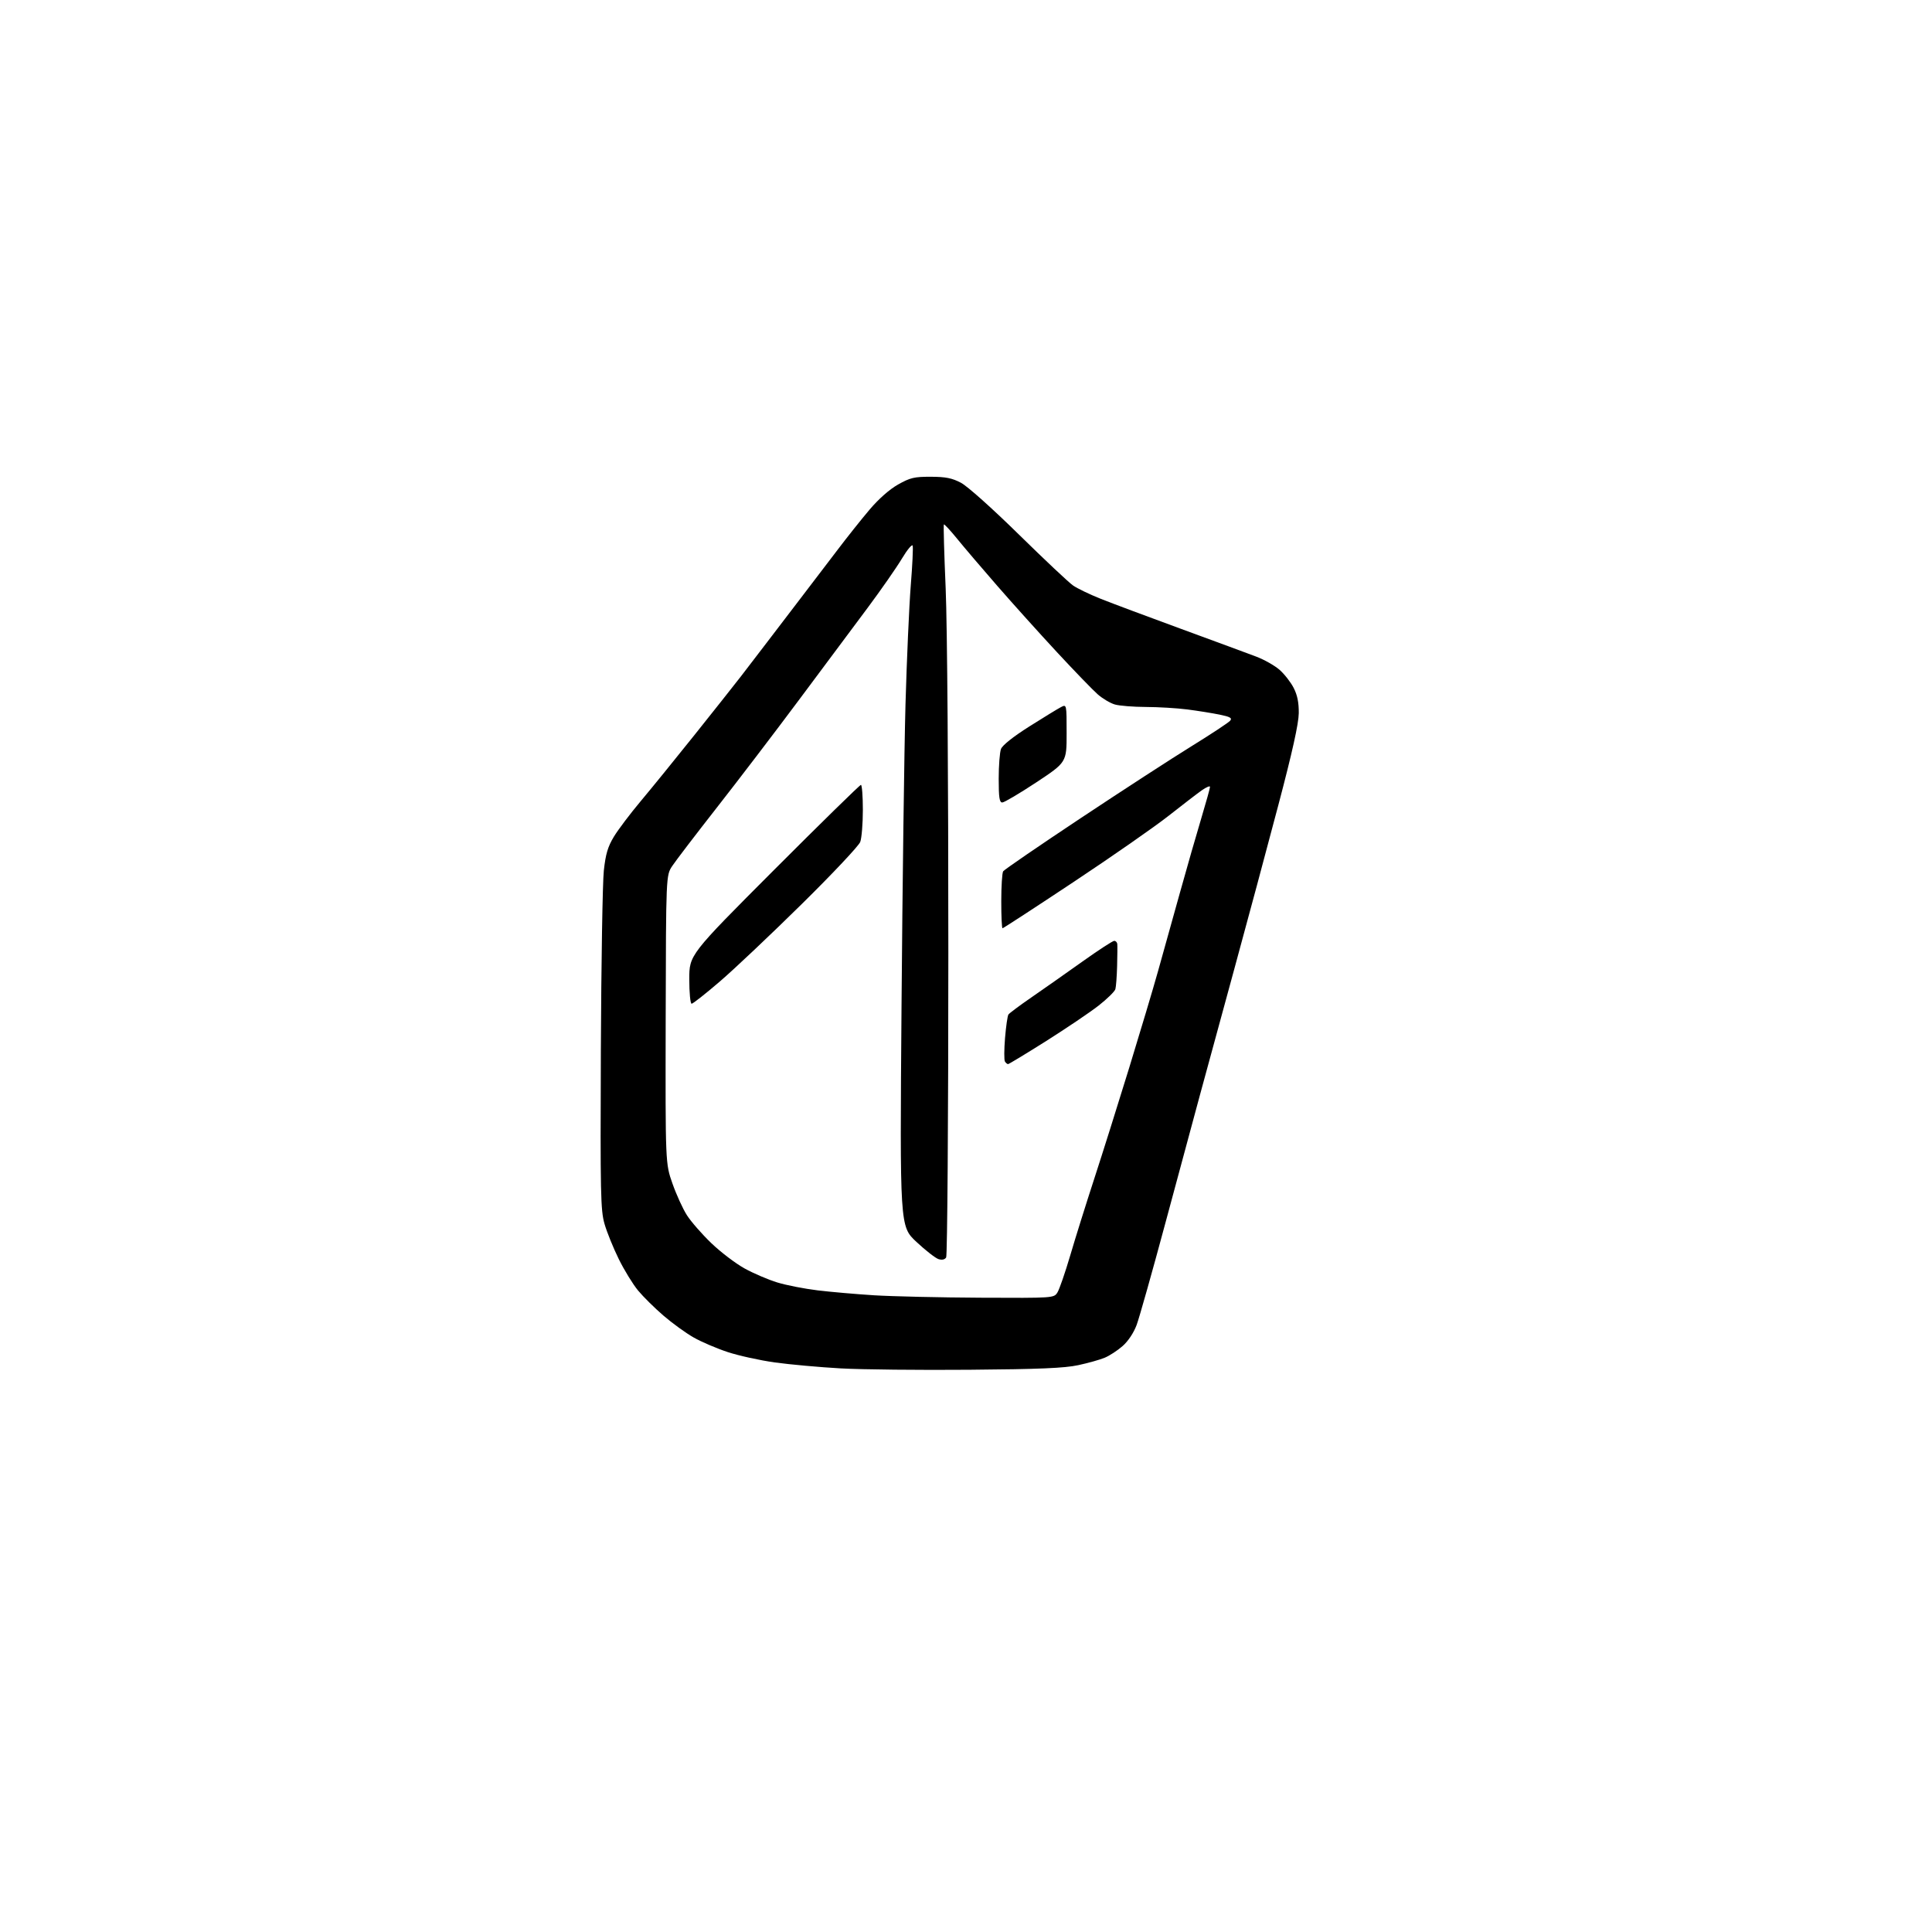 <?xml version="1.0" encoding="UTF-8" standalone="no"?>
<svg 
  version="1.1" 
  xmlns="http://www.w3.org/2000/svg" 
  xmlns:xlink="http://www.w3.org/1999/xlink" 
  xmlns:svg="http://www.w3.org/2000/svg"
  xmlns:rdf="http://www.w3.org/1999/02/22-rdf-syntax-ns#"
  xmlns:cc="http://creativecommons.org/ns#"
  xmlns:dc="http://purl.org/dc/elements/1.1/"
  viewBox="0 0 768 768"
  width="768"
  height="768"
>
<style>svg {background-color: white; }</style>"
<path stroke="none" fill="black" fill-rule="evenodd" d="M385.50,544.50C365.70,544.67 342.63,544.42 334.24,543.96C325.84,543.49 314.07,542.43 308.08,541.60C302.09,540.77 293.62,538.90 289.25,537.46C284.89,536.02 278.81,533.42 275.74,531.67C272.66,529.93 267.27,526.02 263.76,523.00C260.25,519.98 255.69,515.48 253.64,513.00C251.59,510.52 248.14,504.90 245.97,500.50C243.80,496.10 241.25,489.80 240.30,486.50C238.75,481.07 238.61,474.54 238.85,417.50C239.00,382.85 239.53,350.72 240.03,346.09C240.75,339.49 241.61,336.60 244.03,332.59C245.73,329.79 250.52,323.45 254.67,318.50C258.83,313.55 268.36,301.82 275.86,292.43C283.36,283.04 291.74,272.47 294.48,268.93C297.23,265.39 302.03,259.12 305.15,255.00C308.27,250.88 314.29,243.00 318.51,237.50C322.74,232.00 329.26,223.45 333.00,218.50C336.75,213.55 342.44,206.39 345.66,202.60C349.26,198.34 353.61,194.51 357.00,192.60C361.81,189.89 363.44,189.50 370.00,189.52C375.92,189.54 378.45,190.04 382.00,191.91C384.56,193.26 394.47,202.12 405.00,212.46C415.18,222.45 424.88,231.59 426.57,232.75C428.25,233.92 433.20,236.30 437.57,238.04C441.93,239.78 456.30,245.16 469.50,249.99C482.70,254.83 496.12,259.78 499.33,261.00C502.54,262.21 506.73,264.58 508.64,266.26C510.55,267.94 513.07,271.15 514.23,273.41C515.72,276.30 516.32,279.26 516.28,283.50C516.23,287.65 513.74,298.90 508.17,320.00C503.75,336.77 495.83,366.25 490.57,385.50C485.32,404.75 479.24,427.02 477.07,435.00C474.90,442.98 468.77,465.70 463.44,485.50C458.12,505.30 452.89,523.84 451.83,526.69C450.67,529.81 448.45,533.15 446.27,535.06C444.28,536.82 441.08,538.91 439.16,539.71C437.25,540.51 432.49,541.85 428.59,542.68C423.16,543.85 413.06,544.28 385.50,544.50zM389.73,515.86C418.95,516.00 418.95,516.00 420.36,513.75C421.13,512.51 423.42,505.88 425.45,499.00C427.47,492.12 431.77,478.40 435.00,468.50C438.23,458.60 444.46,438.80 448.86,424.50C453.25,410.20 458.43,392.88 460.35,386.00C462.28,379.12 466.17,365.18 469.00,355.00C471.83,344.82 475.69,331.37 477.58,325.11C479.46,318.84 481.00,313.30 481.00,312.79C481.00,312.28 479.54,312.89 477.75,314.15C475.96,315.41 470.02,319.98 464.54,324.29C459.06,328.61 442.08,340.44 426.81,350.57C411.54,360.71 398.81,369.00 398.52,369.00C398.24,369.00 398.01,364.16 398.02,358.25C398.02,352.34 398.36,346.99 398.77,346.36C399.17,345.73 413.00,336.25 429.50,325.29C446.00,314.33 465.89,301.42 473.70,296.60C481.50,291.78 488.39,287.23 489.00,286.50C489.89,285.43 489.05,284.95 484.80,284.07C481.89,283.48 476.12,282.55 472.00,282.02C467.88,281.49 460.45,281.05 455.49,281.03C450.54,281.01 445.00,280.57 443.19,280.05C441.37,279.53 438.30,277.71 436.36,276.01C434.42,274.31 427.12,266.75 420.12,259.21C413.13,251.67 402.48,239.84 396.46,232.92C390.43,226.00 383.26,217.59 380.53,214.23C377.79,210.86 375.39,208.27 375.20,208.47C375.00,208.67 375.32,220.13 375.92,233.95C376.55,248.61 376.99,308.86 376.98,378.78C376.98,444.63 376.58,499.11 376.11,499.86C375.56,500.72 374.46,500.96 373.07,500.52C371.87,500.14 367.92,497.06 364.29,493.67C357.69,487.50 357.69,487.50 358.37,400.00C358.74,351.88 359.45,297.85 359.95,279.95C360.46,262.05 361.40,240.82 362.04,232.78C362.69,224.75 363.03,217.60 362.80,216.90C362.57,216.20 360.64,218.52 358.52,222.06C356.40,225.60 350.31,234.35 344.99,241.50C339.66,248.65 327.42,265.07 317.78,278.00C308.15,290.93 293.39,310.27 284.98,321.00C276.58,331.73 268.59,342.18 267.23,344.24C264.75,347.98 264.75,347.98 264.62,405.24C264.50,462.50 264.50,462.50 267.32,470.50C268.87,474.90 271.45,480.56 273.07,483.08C274.68,485.60 279.03,490.59 282.75,494.16C286.46,497.73 292.43,502.27 296.00,504.24C299.57,506.21 305.44,508.72 309.03,509.81C312.63,510.91 319.83,512.31 325.03,512.94C330.24,513.57 340.35,514.45 347.50,514.90C354.65,515.34 373.65,515.78 389.73,515.86zM400.72,423.00C400.39,423.00 399.83,422.53 399.47,421.96C399.12,421.38 399.14,417.17 399.52,412.59C399.90,408.02 400.50,403.84 400.86,403.30C401.21,402.77 405.32,399.70 410.00,396.48C414.68,393.26 423.75,386.88 430.17,382.31C436.58,377.74 442.32,374.00 442.92,374.00C443.51,374.00 444.06,374.56 444.14,375.25C444.21,375.94 444.18,379.88 444.07,384.00C443.96,388.12 443.65,392.26 443.38,393.20C443.12,394.13 440.11,397.08 436.70,399.75C433.29,402.41 423.93,408.73 415.91,413.80C407.88,418.86 401.05,423.00 400.72,423.00zM274.93,399.00C274.42,399.00 274.00,394.63 274.00,389.28C274.00,379.57 274.00,379.57 307.73,345.78C326.28,327.20 341.81,312.00 342.23,312.00C342.65,312.00 343.00,316.47 343.00,321.93C343.00,327.40 342.53,333.14 341.96,334.68C341.39,336.23 330.93,347.35 318.71,359.38C306.50,371.42 291.86,385.26 286.18,390.13C280.51,395.01 275.44,399.00 274.93,399.00zM398.42,319.00C397.29,319.00 397.00,317.03 397.00,309.57C397.00,304.38 397.41,299.05 397.91,297.73C398.48,296.24 402.76,292.84 409.16,288.79C414.85,285.19 420.51,281.73 421.75,281.09C424.00,279.93 424.00,279.93 424.00,291.48C424.00,303.03 424.00,303.03 411.92,311.02C405.27,315.41 399.19,319.00 398.42,319.00z" />

</svg>